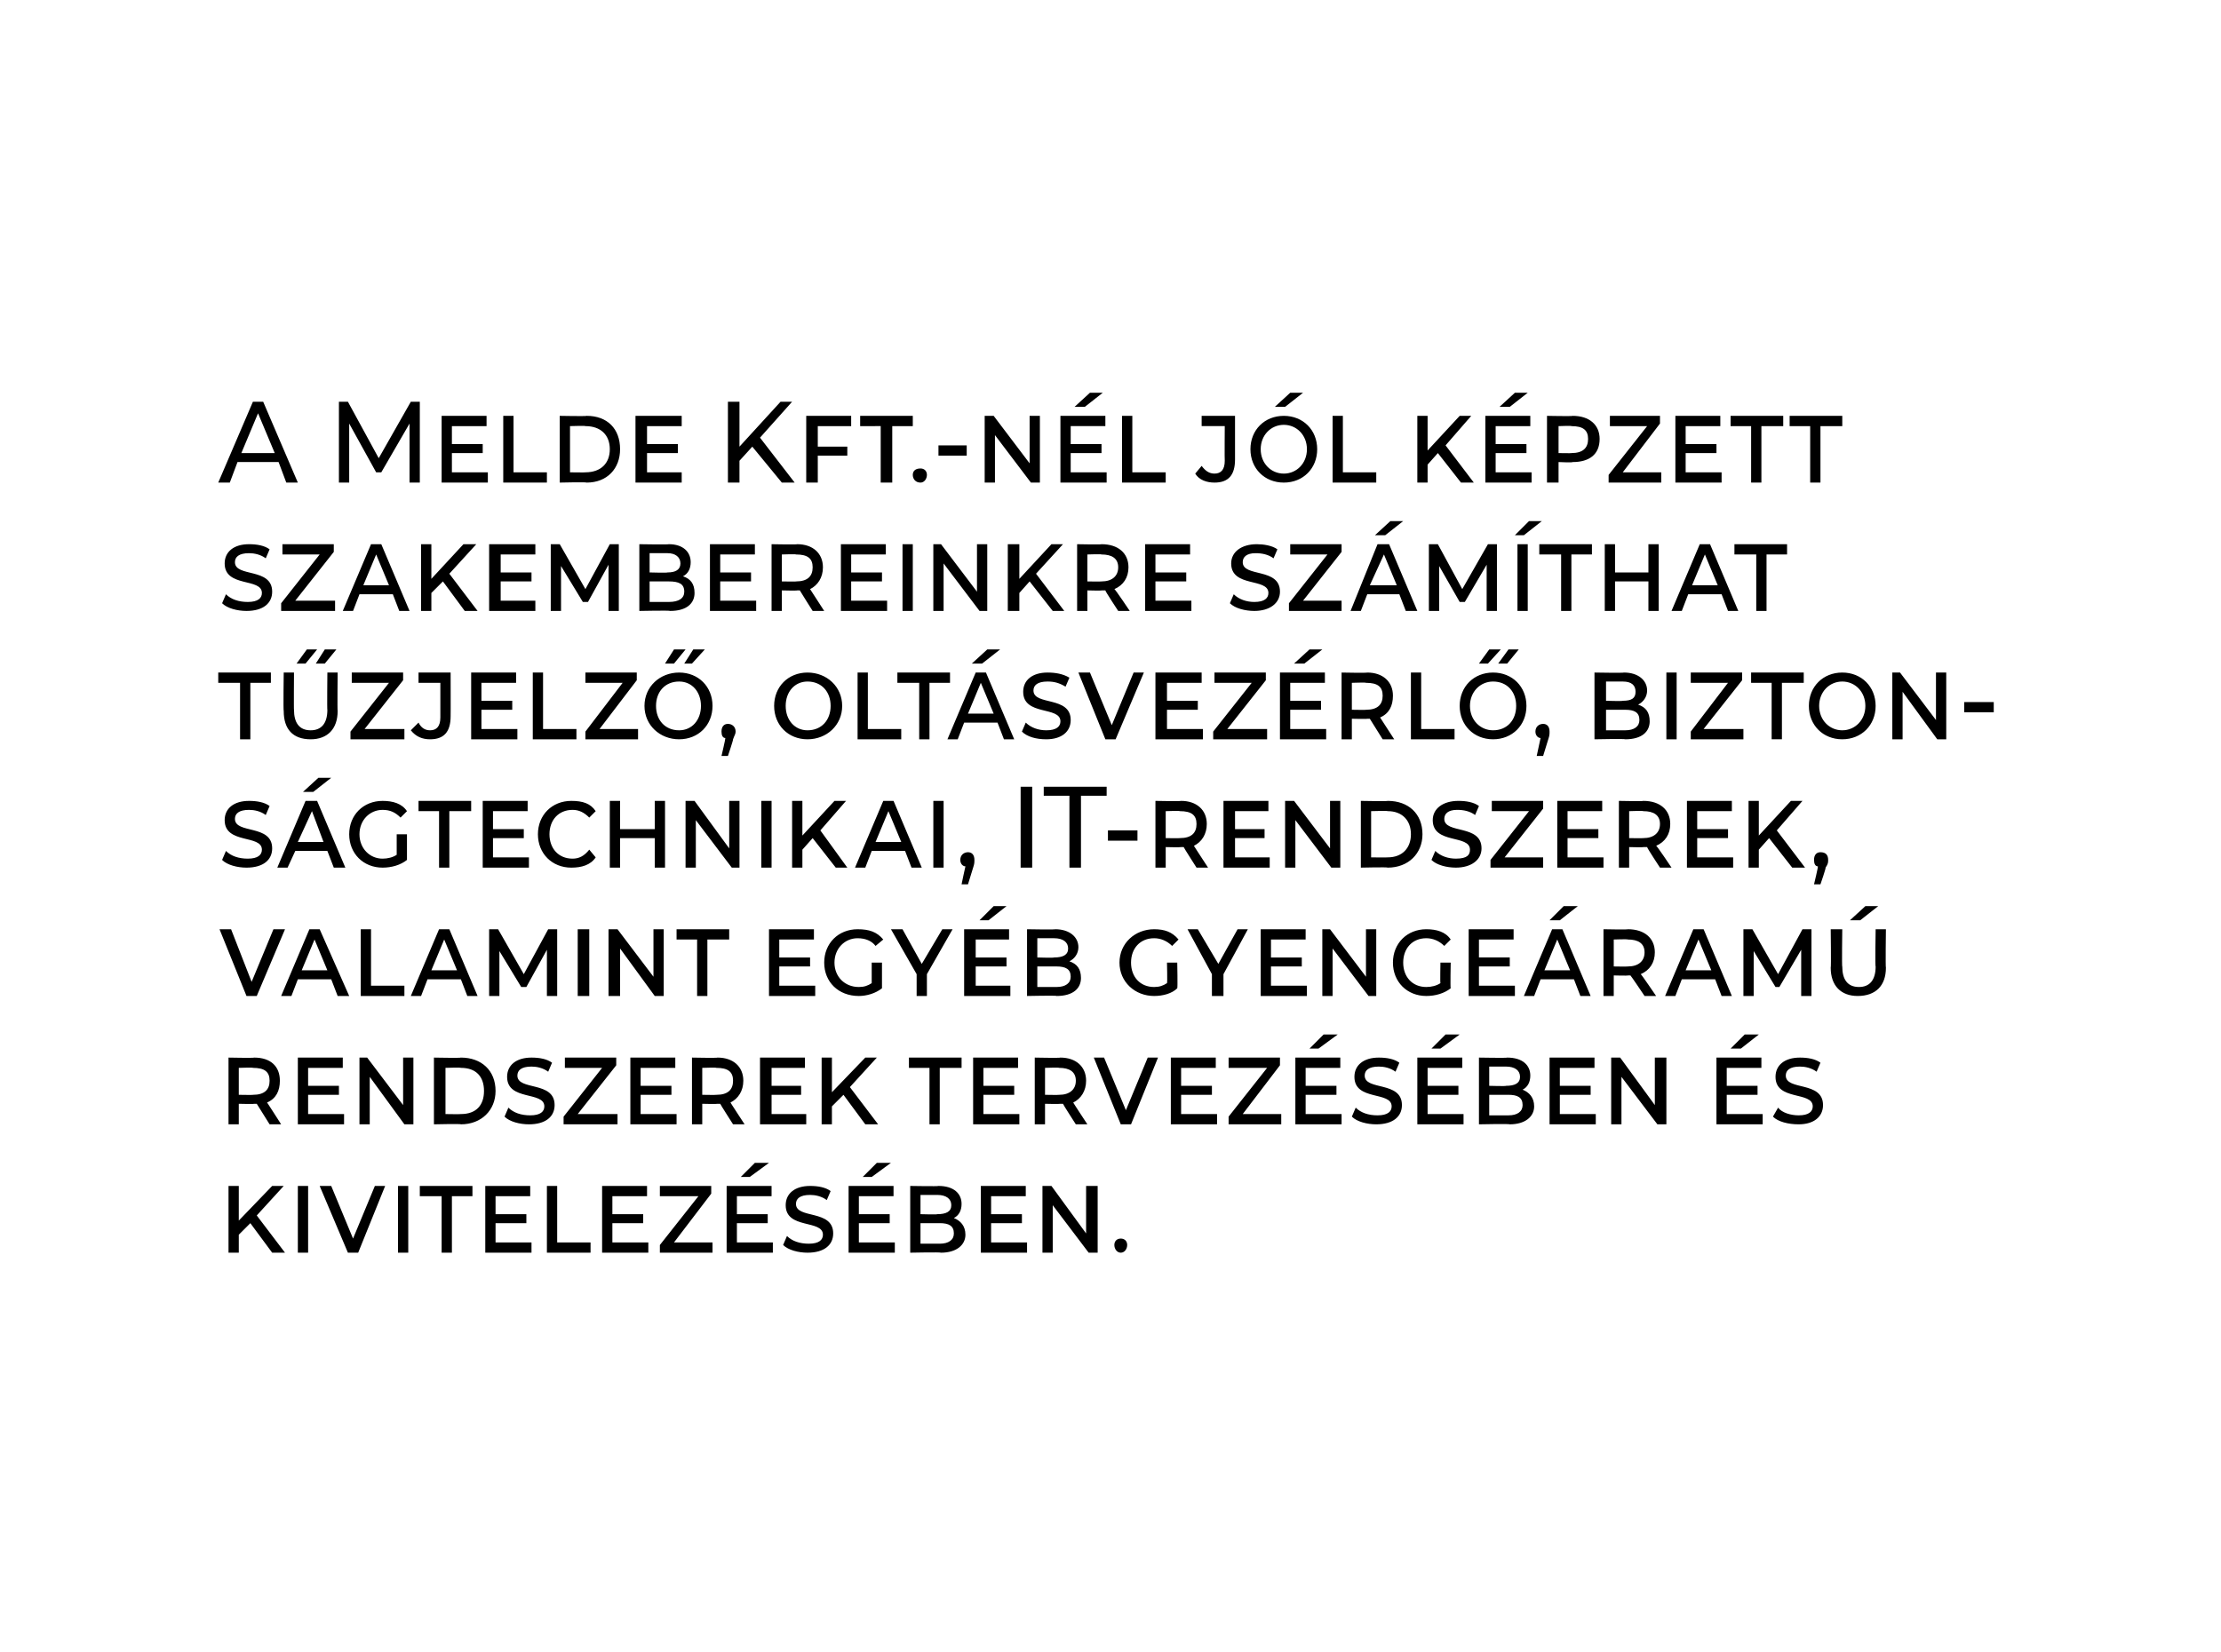 <?xml version="1.0" standalone="no"?><!DOCTYPE svg PUBLIC "-//W3C//DTD SVG 1.1//EN" "http://www.w3.org/Graphics/SVG/1.1/DTD/svg11.dtd"><svg xmlns="http://www.w3.org/2000/svg" version="1.1" width="173px" height="128.7px" viewBox="0 0 173 128.7"><desc>A Melde Kft. n l j l k pzett szakembereinkre sz m that t zjelz , olt svez rl , biztons gtechnikai, IT rendszerek, val...</desc><defs/><g id="Polygon10757"><path d="m19.5 95.3l-.9.9v1.4h-.8v-5.2h.8v2.7l2.6-2.7h.9L20 94.7l2.2 2.9h-1l-1.7-2.3zm3.7-2.9h.8v5.2h-.8v-5.2zm6.8 0l-2.1 5.2h-.8l-2.2-5.2h.9l1.7 4.1l1.7-4.1h.8zm1 0h.8v5.2h-.8v-5.2zm3.4.8h-1.7v-.8h4.1v.8h-1.6v4.4h-.8v-4.4zm7 3.6v.8h-3.6v-5.2h3.5v.8h-2.7v1.4h2.4v.7h-2.4v1.5h2.8zm1.2-4.4h.8v4.4h2.6v.8h-3.4v-5.2zm7.9 4.4v.8h-3.6v-5.2h3.5v.8h-2.7v1.4h2.4v.7h-2.4v1.5h2.8zm5 0v.8h-4.1v-.6l3-3.8h-3v-.8h4v.6l-2.9 3.8h3zm2.9-5.1h-.7l1.1-1.1h1.1l-1.5 1.1zm1.8 5.1v.8h-3.6v-5.2h3.5v.8h-2.7v1.4h2.4v.7h-2.4v1.5h2.8zm.8.2l.3-.7c.4.4 1 .6 1.7.6c.8 0 1.1-.3 1.1-.7c0-1.2-2.9-.4-2.9-2.3c0-.9.7-1.5 1.9-1.5c.6 0 1.2.1 1.6.4l-.3.7c-.4-.3-.9-.4-1.3-.4c-.8 0-1.1.3-1.1.7c0 1.2 2.9.4 2.9 2.3c0 .9-.7 1.5-2 1.5c-.7 0-1.5-.2-1.9-.6zm6.9-5.3h-.7l1.1-1.1h1.1l-1.5 1.1zm1.8 5.1v.8h-3.6v-5.2h3.5v.8h-2.7v1.4h2.4v.7h-2.4v1.5h2.8zm5.5-.6c0 .8-.7 1.4-1.9 1.4c-.04-.05-2.4 0-2.4 0v-5.2s2.23.04 2.2 0c1.2 0 1.8.6 1.8 1.4c0 .5-.2.9-.6 1.1c.5.2.9.6.9 1.3zm-3.5-3.1v1.5s1.34.04 1.3 0c.7 0 1.1-.2 1.1-.7c0-.5-.4-.8-1.1-.8h-1.3zm2.6 3c0-.6-.4-.8-1.1-.8h-1.5v1.6h1.5c.7 0 1.1-.3 1.1-.8zm5.7.7v.8h-3.6v-5.2h3.5v.8h-2.7v1.4h2.4v.7h-2.4v1.5h2.8zm5.5-4.4v5.2h-.7L82 93.9v3.7h-.8v-5.2h.7l2.7 3.7v-3.7h.9zm1.3 4.6c0-.3.2-.5.5-.5c.3 0 .5.2.5.5c0 .3-.2.6-.5.6c-.3 0-.5-.3-.5-.6z" stroke="none" fill="#000"/></g><g id="Polygon10756"><path d="m21 87.6L20 86h-.2c-.01.03-1.2 0-1.2 0v1.6h-.8v-5.2s1.99.04 2 0c1.3 0 2 .7 2 1.8c0 .8-.3 1.4-1 1.7c-.01-.04 1.1 1.7 1.1 1.7h-.9zm0-3.4c0-.7-.4-1-1.3-1c.04-.04-1.1 0-1.1 0v2.1s1.14.02 1.1 0c.9 0 1.3-.4 1.3-1.1zm5.8 2.6v.8h-3.6v-5.2h3.5v.8H24v1.4h2.4v.7H24v1.5h2.8zm5.4-4.4v5.2h-.7l-2.7-3.7v3.7h-.8v-5.2h.6l2.8 3.7v-3.7h.8zm1.6 0s2.12.04 2.1 0c1.6 0 2.7 1 2.7 2.6c0 1.5-1.1 2.6-2.7 2.6c.02-.05-2.1 0-2.1 0v-5.2zm2.1 4.4c1.2 0 1.8-.7 1.8-1.8c0-1.1-.6-1.8-1.8-1.8c-.01-.04-1.2 0-1.2 0v3.6s1.19.02 1.2 0zm3.4.2l.3-.7c.4.4 1 .6 1.7.6c.8 0 1.1-.3 1.1-.7c0-1.2-2.9-.4-2.9-2.3c0-.9.7-1.5 1.9-1.5c.6 0 1.2.1 1.6.4l-.3.7c-.4-.3-.9-.4-1.3-.4c-.8 0-1.1.3-1.1.7c0 1.2 2.9.4 2.9 2.3c0 .9-.7 1.5-2 1.5c-.7 0-1.5-.2-1.9-.6zm8.8-.2v.8h-4.2v-.6l3-3.8H44v-.8h4v.6l-3 3.8h3.1zm4.6 0v.8h-3.6v-5.2h3.5v.8h-2.7v1.4h2.4v.7h-2.4v1.5h2.8zm4.4.8s-1.01-1.58-1-1.6h-.2c-.03.03-1.2 0-1.2 0v1.6h-.8v-5.2s1.97.04 2 0c1.2 0 2 .7 2 1.8c0 .8-.4 1.4-1 1.7c-.04-.04 1.1 1.7 1.1 1.7h-.9zm0-3.4c0-.7-.4-1-1.3-1c.02-.04-1.1 0-1.1 0v2.1s1.12.02 1.1 0c.9 0 1.3-.4 1.3-1.1zm5.7 2.6v.8h-3.6v-5.2h3.5v.8h-2.6v1.4h2.3v.7h-2.3v1.5h2.7zm2.9-1.5l-.9.9v1.4h-.8v-5.2h.8v2.7l2.6-2.7h.9l-2.1 2.3l2.2 2.9h-1l-1.7-2.3zm6.7-2.1h-1.6v-.8h4.1v.8h-1.7v4.4h-.8v-4.4zm7 3.6v.8h-3.6v-5.2h3.5v.8h-2.7v1.4h2.4v.7h-2.4v1.5h2.8zm4.4.8s-1.02-1.58-1-1.6h-.2c-.04.03-1.2 0-1.2 0v1.6h-.8v-5.2s1.96.04 2 0c1.2 0 2 .7 2 1.8c0 .8-.4 1.4-1 1.7c-.05-.04 1.1 1.7 1.1 1.7h-.9zm0-3.4c0-.7-.5-1-1.3-1c.01-.04-1.1 0-1.1 0v2.1s1.11.02 1.1 0c.8 0 1.3-.4 1.3-1.1zm6.4-1.8l-2.1 5.2h-.8l-2.1-5.2h.8l1.7 4.1l1.7-4.1h.8zm4.6 4.4v.8h-3.6v-5.2h3.5v.8H92v1.4h2.4v.7H92v1.5h2.8zm5 0v.8h-4.1v-.6l3-3.8h-3v-.8h4v.6l-2.9 3.8h3zm2.9-5.1h-.7l1.1-1.1h1.1l-1.5 1.1zm1.8 5.1v.8h-3.6v-5.2h3.5v.8h-2.7v1.4h2.4v.7h-2.4v1.5h2.8zm.8.2l.3-.7c.4.4 1 .6 1.7.6c.8 0 1.1-.3 1.1-.7c0-1.2-2.9-.4-2.9-2.3c0-.9.7-1.5 1.9-1.5c.6 0 1.2.1 1.6.4l-.3.7c-.4-.3-.9-.4-1.3-.4c-.8 0-1.1.3-1.1.7c0 1.2 2.9.4 2.9 2.3c0 .9-.7 1.5-2 1.5c-.7 0-1.5-.2-1.9-.6zm6.9-5.3h-.7l1.1-1.1h1.1l-1.5 1.1zm1.8 5.1v.8h-3.6v-5.2h3.5v.8h-2.7v1.4h2.4v.7h-2.4v1.5h2.8zm5.5-.6c0 .8-.7 1.4-1.9 1.4c-.04-.05-2.4 0-2.4 0v-5.2s2.23.04 2.2 0c1.2 0 1.8.6 1.8 1.4c0 .5-.2.9-.6 1.1c.5.2.9.6.9 1.3zm-3.5-3.1v1.5s1.34.04 1.3 0c.7 0 1.1-.2 1.1-.7c0-.5-.4-.8-1.1-.8H116zm2.6 3c0-.6-.4-.8-1.1-.8H116v1.6h1.5c.7 0 1.1-.3 1.1-.8zm5.7.7v.8h-3.6v-5.2h3.5v.8h-2.7v1.4h2.4v.7h-2.4v1.5h2.8zm5.5-4.4v5.2h-.7l-2.8-3.7v3.7h-.8v-5.2h.7l2.7 3.7v-3.7h.9zm5.8-.7h-.8l1.1-1.1h1.1l-1.4 1.1zm1.7 5.1v.8h-3.6v-5.2h3.5v.8h-2.7v1.4h2.4v.7h-2.4v1.5h2.8zm.8.2l.4-.7c.3.4 1 .6 1.6.6c.8 0 1.1-.3 1.1-.7c0-1.2-2.9-.4-2.9-2.3c0-.9.7-1.5 1.9-1.5c.6 0 1.2.1 1.6.4l-.3.7c-.4-.3-.9-.4-1.3-.4c-.8 0-1.1.3-1.1.7c0 1.2 2.9.4 2.9 2.3c0 .9-.7 1.5-1.9 1.5c-.8 0-1.6-.2-2-.6z" stroke="none" fill="#000"/></g><g id="Polygon10755"><path d="m22.2 72.4L20 77.6h-.8l-2.1-5.2h.9l1.6 4.1l1.7-4.1h.9zm3.6 3.9h-2.6l-.5 1.3h-.8l2.2-5.2h.8l2.3 5.2h-.9l-.5-1.3zm-.3-.7l-1-2.4l-1 2.4h2zm2.6-3.2h.8v4.4h2.6v.8h-3.4v-5.2zm7.8 3.9h-2.6l-.5 1.3h-.8l2.2-5.2h.8l2.2 5.2h-.8l-.5-1.3zm-.3-.7l-1-2.4l-1 2.4h2zm7 2V74L41 76.9h-.4l-1.7-2.8v3.5h-.8v-5.2h.7l2 3.5l1.9-3.5h.7v5.2h-.8zm2.4-5.2h.9v5.2h-.9v-5.2zm6.7 0v5.2h-.7l-2.7-3.7v3.7h-.9v-5.2h.7l2.8 3.7v-3.7h.8zm2.6.8h-1.6v-.8h4.1v.8h-1.7v4.4h-.8v-4.4zm9.2 3.6v.8h-3.6v-5.2h3.5v.8h-2.7v1.4h2.4v.7h-2.4v1.5h2.8zm4.4-1.8h.8v2c-.5.4-1.2.6-1.8.6c-1.6 0-2.7-1.1-2.7-2.6c0-1.5 1.1-2.6 2.6-2.6c.9 0 1.5.2 2 .8l-.6.5c-.3-.4-.8-.6-1.4-.6c-1 0-1.8.8-1.8 1.9c0 1.1.8 1.9 1.9 1.9c.4 0 .7-.1 1-.3V75zm4.3.9v1.7h-.8v-1.7l-2-3.5h.9l1.5 2.7l1.6-2.7h.8l-2 3.5zm4.8-4.2h-.7l1.1-1.1h1L77 71.7zm1.7 5.1v.8h-3.6v-5.2h3.5v.8H76v1.4h2.4v.7H76v1.5h2.7zm5.5-.6c0 .8-.6 1.4-1.9 1.4c.03-.05-2.3 0-2.3 0v-5.2s2.19.04 2.2 0c1.1 0 1.8.6 1.8 1.4c0 .5-.3.9-.7 1.1c.6.2.9.6.9 1.3zm-3.4-3.1v1.5s1.31.04 1.3 0c.7 0 1.1-.2 1.1-.7c0-.5-.4-.8-1.1-.8h-1.3zm2.6 3c0-.6-.4-.8-1.1-.8h-1.5v1.6h1.5c.7 0 1.1-.3 1.1-.8zm7.5-1.1h.8s.04 1.97 0 2c-.4.4-1.1.6-1.8.6c-1.5 0-2.7-1.1-2.7-2.6c0-1.5 1.2-2.6 2.7-2.6c.8 0 1.4.2 1.9.8l-.5.5c-.4-.4-.9-.6-1.4-.6c-1.1 0-1.8.8-1.8 1.9c0 1.1.7 1.9 1.8 1.9c.4 0 .7-.1 1-.3c.04-.02 0-1.6 0-1.6zm4.4.9v1.7h-.9v-1.7l-1.9-3.5h.8l1.6 2.7l1.5-2.7h.8l-1.9 3.5zm6.5.9v.8h-3.6v-5.2h3.5v.8H99v1.4h2.4v.7H99v1.5h2.8zm5.4-4.4v5.2h-.6l-2.8-3.7v3.7h-.8v-5.2h.6l2.8 3.7v-3.7h.8zm5 2.6h.8s-.04 1.97 0 2c-.5.4-1.2.6-1.9.6c-1.5 0-2.6-1.1-2.6-2.6c0-1.5 1.1-2.6 2.6-2.6c.8 0 1.5.2 1.9.8l-.5.5c-.4-.4-.9-.6-1.4-.6c-1.1 0-1.8.8-1.8 1.9c0 1.1.7 1.9 1.8 1.9c.4 0 .8-.1 1.1-.3c-.03-.02 0-1.6 0-1.6zm5.8 1.8v.8h-3.6v-5.2h3.5v.8h-2.7v1.4h2.4v.7h-2.4v1.5h2.8zm3.5-5.1h-.8l1.1-1.1h1.1l-1.4 1.1zm1.1 4.6H120l-.5 1.3h-.8l2.2-5.2h.8l2.2 5.2h-.8l-.5-1.3zm-.3-.7l-1-2.4l-1 2.4h2zm5.8 2s-1.06-1.58-1.1-1.6h-.2c.02.03-1.1 0-1.1 0v1.6h-.8v-5.2s1.92.04 1.9 0c1.3 0 2.1.7 2.1 1.8c0 .8-.4 1.4-1.1 1.7c.02-.04 1.2 1.7 1.2 1.7h-.9zm0-3.4c0-.7-.5-1-1.3-1c-.03-.04-1.1 0-1.1 0v2.1s1.07.02 1.1 0c.8 0 1.3-.4 1.3-1.1zm5.5 2.1H131l-.5 1.3h-.8l2.2-5.2h.8l2.2 5.2h-.8l-.5-1.3zm-.3-.7l-1-2.4l-1 2.4h2zm7 2V74l-1.7 2.9h-.3l-1.7-2.8v3.5h-.8v-5.2h.7l2 3.5l1.9-3.5h.7v5.2h-.8zm5-7h1l-1.4 1.1h-.8l1.2-1.1zm-2.7 4.8c.04-.03 0-3 0-3h.9s-.04 2.95 0 2.9c0 1 .4 1.6 1.3 1.6c.8 0 1.3-.5 1.3-1.6c-.05.05 0-2.9 0-2.9h.8s-.04 2.97 0 3c0 1.4-.8 2.2-2.2 2.2c-1.3 0-2.1-.8-2.1-2.2z" stroke="none" fill="#000"/></g><g id="Polygon10754"><path d="m17.3 67l.3-.7c.4.4 1 .6 1.7.6c.8 0 1.1-.3 1.1-.7c0-1.2-2.9-.4-2.9-2.3c0-.9.7-1.5 1.9-1.5c.6 0 1.2.1 1.6.4l-.3.7c-.4-.3-.9-.4-1.3-.4c-.8 0-1.1.3-1.1.7c0 1.2 2.9.4 2.9 2.3c0 .9-.7 1.5-2 1.5c-.7 0-1.5-.2-1.9-.6zm7.1-5.3h-.8l1.2-1.1h1l-1.4 1.1zm1.1 4.6H23l-.6 1.3h-.8l2.2-5.2h.9l2.2 5.2h-.9l-.5-1.3zm-.3-.7l-.9-2.4l-1.1 2.4h2zm5.7-.6h.8v2c-.5.4-1.2.6-1.9.6c-1.5 0-2.6-1.1-2.6-2.6c0-1.5 1.1-2.6 2.6-2.6c.8 0 1.5.2 1.9.8l-.5.5c-.4-.4-.8-.6-1.4-.6c-1 0-1.8.8-1.8 1.9c0 1.1.8 1.9 1.8 1.9c.4 0 .8-.1 1.1-.3V65zm3.3-1.8h-1.6v-.8h4.1v.8H35v4.4h-.8v-4.4zm7 3.6v.8h-3.6v-5.2h3.5v.8h-2.7v1.4h2.4v.7h-2.4v1.5h2.8zm.7-1.8c0-1.5 1.1-2.6 2.6-2.6c.9 0 1.5.2 1.9.8l-.5.5c-.4-.4-.8-.6-1.3-.6c-1.1 0-1.8.8-1.8 1.9c0 1.1.7 1.9 1.8 1.9c.5 0 .9-.2 1.3-.7l.5.6c-.4.6-1.1.8-1.9.8c-1.5 0-2.6-1.1-2.6-2.6zm5.6-2.6h.8v2.2h2.7v-2.2h.8v5.2h-.8v-2.3h-2.7v2.3h-.8v-5.2zm10.1 0v5.2h-.6l-2.8-3.7v3.7h-.8v-5.2h.7l2.7 3.7v-3.7h.8zm1.7 0h.8v5.2h-.8v-5.2zm4 2.9l-.8.9v1.4h-.8v-5.2h.8v2.7l2.5-2.7h.9l-2 2.3l2.1 2.9h-.9l-1.8-2.3zm7.2 1h-2.6l-.5 1.3h-.8l2.2-5.2h.8l2.2 5.2h-.8l-.5-1.3zm-.3-.7l-1-2.4l-1 2.4h2zm2.5-3.2h.8v5.2h-.8v-5.2zm3.2 4.6c0 .2 0 .3-.1.6l-.4 1.3h-.5s.28-1.36.3-1.4c-.2 0-.4-.2-.4-.5c0-.4.3-.6.6-.6c.3 0 .5.2.5.6zm3.6-5.7h.9v6.3h-.9v-6.3zm3.8.7h-2v-.7h4.9v.7h-2v5.6h-.9V62zm3 2.7h2.3v.8h-2.3v-.8zm6.9 2.9s-1.01-1.58-1-1.6h-.2c-.03.03-1.2 0-1.2 0v1.6h-.8v-5.2s1.97.04 2 0c1.2 0 2 .7 2 1.8c0 .8-.4 1.4-1 1.7c-.04-.04 1.1 1.7 1.1 1.7h-.9zm0-3.4c0-.7-.4-1-1.3-1c.01-.04-1.1 0-1.1 0v2.1s1.11.02 1.1 0c.9 0 1.3-.4 1.3-1.1zm5.7 2.6v.8h-3.6v-5.2h3.5v.8h-2.6v1.4h2.3v.7h-2.3v1.5h2.7zm5.5-4.4v5.2h-.7l-2.8-3.7v3.7h-.8v-5.2h.7l2.8 3.7v-3.7h.8zm1.6 0s2.1.04 2.1 0c1.6 0 2.7 1 2.7 2.6c0 1.5-1.1 2.6-2.7 2.6c0-.05-2.1 0-2.1 0v-5.2zm2.1 4.4c1.1 0 1.8-.7 1.8-1.8c0-1.1-.7-1.8-1.8-1.8c-.04-.04-1.3 0-1.3 0v3.6s1.26.02 1.3 0zm3.4.2l.3-.7c.4.4 1 .6 1.6.6c.9 0 1.1-.3 1.1-.7c0-1.2-2.9-.4-2.9-2.3c0-.9.8-1.5 2-1.5c.6 0 1.2.1 1.6.4l-.3.7c-.4-.3-.9-.4-1.4-.4c-.7 0-1 .3-1 .7c0 1.2 2.9.4 2.9 2.3c0 .9-.8 1.5-2 1.5c-.7 0-1.5-.2-1.9-.6zm8.7-.2v.8h-4.1v-.6l3-3.8h-2.9v-.8h4v.6l-3 3.8h3zm4.7 0v.8h-3.6v-5.2h3.5v.8h-2.7v1.4h2.4v.7h-2.4v1.5h2.8zm4.4.8s-1.04-1.58-1-1.6h-.3c.04.03-1.1 0-1.1 0v1.6h-.8v-5.2s1.94.04 1.9 0c1.3 0 2.1.7 2.1 1.8c0 .8-.4 1.4-1.1 1.7c.04-.04 1.2 1.7 1.2 1.7h-.9zm0-3.4c0-.7-.5-1-1.3-1c-.01-.04-1.1 0-1.1 0v2.1s1.09.02 1.1 0c.8 0 1.3-.4 1.3-1.1zm5.7 2.6v.8h-3.6v-5.2h3.5v.8h-2.7v1.4h2.4v.7h-2.4v1.5h2.8zm2.8-1.5l-.8.9v1.4h-.8v-5.2h.8v2.7l2.5-2.7h.9l-2 2.3l2.2 2.9h-1l-1.8-2.3zm4.6 1.7c0 .2 0 .3-.2.6c.04.03-.4 1.3-.4 1.3h-.5s.33-1.36.3-1.4c-.2 0-.3-.2-.3-.5c0-.4.2-.6.5-.6c.4 0 .6.2.6.6z" stroke="none" fill="#000"/></g><g id="Polygon10753"><path d="m18.7 53.2H17v-.8h4.1v.8h-1.6v4.4h-.8v-4.4zm5.2-2.6h.8l-.9 1.1h-.7l.8-1.1zm1.4 0h.9l-.9 1.1h-.7l.7-1.1zm-3.2 4.8c-.04-.03 0-3 0-3h.8s-.02 2.95 0 2.9c0 1 .4 1.6 1.3 1.6c.8 0 1.3-.5 1.3-1.6c-.03.05 0-2.9 0-2.9h.8s-.03 2.97 0 3c0 1.4-.8 2.2-2.1 2.2c-1.4 0-2.1-.8-2.1-2.2zm9.4 1.4v.8h-4.2v-.6l3-3.8h-2.9v-.8h4v.6l-3 3.8h3.1zm.5.1l.6-.6c.2.4.5.6.9.6c.5 0 .8-.3.8-1v-2.7h-1.7v-.8h2.5s.01 3.42 0 3.4c0 1.2-.5 1.8-1.6 1.8c-.6 0-1.1-.2-1.5-.7zm8.3-.1v.8h-3.6v-5.2h3.5v.8h-2.7v1.4h2.4v.7h-2.4v1.5h2.8zm1.2-4.4h.8v4.4h2.6v.8h-3.4v-5.2zm8.2 4.4v.8h-4.1v-.6l2.9-3.8h-2.9v-.8h4v.6l-2.9 3.8h3zm2.8-6.2h.9l-.9 1.1h-.7l.7-1.1zm1.5 0h.9l-1 1.1h-.6l.7-1.1zM50.2 55c0-1.5 1.2-2.6 2.7-2.6c1.5 0 2.6 1.1 2.6 2.6c0 1.5-1.1 2.6-2.6 2.6c-1.5 0-2.7-1.1-2.7-2.6zm4.4 0c0-1.1-.7-1.9-1.7-1.9c-1.1 0-1.8.8-1.8 1.9c0 1.1.7 1.9 1.8 1.9c1 0 1.7-.8 1.7-1.9zm2.7 2c0 .2-.1.3-.2.6c.03.03-.4 1.3-.4 1.3h-.5s.32-1.36.3-1.4c-.2 0-.3-.2-.3-.5c0-.4.2-.6.5-.6c.3 0 .6.2.6.6zm3-2c0-1.5 1.1-2.6 2.6-2.6c1.5 0 2.7 1.1 2.7 2.6c0 1.5-1.2 2.6-2.7 2.6c-1.5 0-2.6-1.1-2.6-2.6zm4.4 0c0-1.1-.7-1.9-1.8-1.9c-1 0-1.7.8-1.7 1.9c0 1.1.7 1.9 1.7 1.9c1.1 0 1.8-.8 1.8-1.9zm2.1-2.6h.8v4.4h2.6v.8h-3.4v-5.2zm4.8.8h-1.7v-.8h4.1v.8h-1.6v4.4h-.8v-4.4zm4.9-1.5h-.8l1.2-1.1h1l-1.4 1.1zm1.2 4.6h-2.6l-.5 1.3h-.8l2.2-5.2h.8l2.2 5.2h-.8l-.5-1.3zm-.3-.7l-1-2.4l-1 2.4h2zm2.2 1.4l.3-.7c.4.4 1 .6 1.6.6c.8 0 1.1-.3 1.1-.7c0-1.2-2.9-.4-2.9-2.3c0-.9.7-1.5 1.9-1.5c.6 0 1.2.1 1.7.4l-.3.7c-.5-.3-.9-.4-1.4-.4c-.8 0-1.1.3-1.1.7c0 1.2 2.9.4 2.9 2.3c0 .9-.7 1.5-1.9 1.5c-.8 0-1.5-.2-1.9-.6zm9.5-4.6l-2.2 5.2h-.8L84 52.4h.9l1.7 4.1l1.7-4.1h.8zm4.6 4.4v.8H90v-5.2h3.6v.8h-2.7v1.4h2.4v.7h-2.4v1.5h2.8zm5 0v.8h-4.2v-.6l3-3.8h-2.9v-.8h4v.6l-3 3.8h3.1zm2.9-5.1h-.8l1.2-1.1h1l-1.4 1.1zm1.7 5.1v.8h-3.6v-5.2h3.5v.8h-2.7v1.4h2.4v.7h-2.4v1.5h2.8zm4.4.8l-1-1.6h-.2c-.01.03-1.2 0-1.2 0v1.6h-.8v-5.2s1.99.04 2 0c1.2 0 2 .7 2 1.8c0 .8-.3 1.4-1 1.7l1.1 1.7h-.9zm0-3.4c0-.7-.4-1-1.3-1c.03-.04-1.1 0-1.1 0v2.1s1.13.02 1.1 0c.9 0 1.3-.4 1.3-1.1zm2.2-1.8h.8v4.4h2.6v.8h-3.4v-5.2zm6.1-1.8h.9l-1 1.1h-.7l.8-1.1zm1.5 0h.8l-.9 1.1h-.7l.8-1.1zm-3.8 4.4c0-1.5 1.1-2.6 2.6-2.6c1.5 0 2.6 1.1 2.6 2.6c0 1.5-1.1 2.6-2.6 2.6c-1.5 0-2.6-1.1-2.6-2.6zm4.4 0c0-1.1-.7-1.9-1.8-1.9c-1 0-1.8.8-1.8 1.9c0 1.1.8 1.9 1.8 1.9c1.1 0 1.8-.8 1.8-1.9zm2.6 2c0 .2 0 .3-.1.6l-.4 1.3h-.5l.3-1.4c-.2 0-.4-.2-.4-.5c0-.4.3-.6.6-.6c.3 0 .5.2.5.6zm7.8-.8c0 .8-.6 1.4-1.9 1.4c.01-.05-2.4 0-2.4 0v-5.2s2.27.04 2.3 0c1.1 0 1.8.6 1.8 1.4c0 .5-.3.9-.7 1.1c.6.2.9.6.9 1.3zm-3.4-3.1v1.5s1.29.04 1.3 0c.7 0 1-.2 1-.7c0-.5-.3-.8-1-.8h-1.3zm2.6 3c0-.6-.4-.8-1.1-.8h-1.5v1.6h1.5c.7 0 1.1-.3 1.1-.8zm2.1-3.7h.8v5.2h-.8v-5.2zm6 4.4v.8h-4.1v-.6l2.9-3.8h-2.9v-.8h4v.6l-3 3.8h3.1zm2.2-3.6h-1.6v-.8h4.1v.8h-1.7v4.4h-.8v-4.4zm2.9 1.8c0-1.5 1.1-2.6 2.6-2.6c1.5 0 2.6 1.1 2.6 2.6c0 1.5-1.1 2.6-2.6 2.6c-1.5 0-2.6-1.1-2.6-2.6zm4.4 0c0-1.1-.8-1.9-1.8-1.9c-1 0-1.8.8-1.8 1.9c0 1.1.8 1.9 1.8 1.9c1 0 1.8-.8 1.8-1.9zm6.3-2.6v5.2h-.7l-2.7-3.7v3.7h-.8v-5.2h.6l2.8 3.7v-3.7h.8zm1.4 2.3h2.3v.8H153v-.8z" stroke="none" fill="#000"/></g><g id="Polygon10752"><path d="m17.3 47l.3-.7c.4.4 1 .6 1.7.6c.8 0 1.1-.3 1.1-.7c0-1.2-2.9-.4-2.9-2.3c0-.9.7-1.5 1.9-1.5c.6 0 1.2.1 1.6.4l-.3.7c-.4-.3-.9-.4-1.3-.4c-.8 0-1.1.3-1.1.7c0 1.2 2.9.4 2.9 2.3c0 .9-.7 1.5-2 1.5c-.7 0-1.5-.2-1.9-.6zm8.8-.2v.8h-4.2v-.6l3-3.8H22v-.8h4v.6l-3 3.8h3.1zm4.5-.5H28l-.5 1.3h-.8l2.2-5.2h.8l2.2 5.2h-.8l-.5-1.3zm-.3-.7l-1-2.4l-1 2.4h2zm4.2-.3l-.9.9v1.4h-.8v-5.2h.8v2.7l2.5-2.7h1L35 44.7l2.2 2.9h-1l-1.7-2.3zm7.2 1.5v.8h-3.6v-5.2h3.6v.8H39v1.4h2.4v.7H39v1.5h2.7zm5.7.8V44l-1.6 2.9h-.4l-1.7-2.8v3.5h-.8v-5.2h.7l2 3.5l1.9-3.5h.7v5.2h-.8zm6.7-1.4c0 .8-.6 1.4-1.9 1.4c-.01-.05-2.4 0-2.4 0v-5.2s2.26.04 2.3 0c1.1 0 1.7.6 1.7 1.4c0 .5-.2.9-.6 1.1c.6.2.9.6.9 1.3zm-3.5-3.1v1.5s1.37.04 1.4 0c.6 0 1-.2 1-.7c0-.5-.4-.8-1-.8h-1.4zm2.7 3c0-.6-.4-.8-1.2-.8h-1.5v1.6h1.5c.8 0 1.2-.3 1.2-.8zm5.6.7v.8h-3.6v-5.2h3.5v.8h-2.7v1.4h2.4v.7h-2.4v1.5h2.8zm4.4.8s-1-1.58-1-1.6h-.2c-.02.03-1.2 0-1.2 0v1.6h-.8v-5.2s1.98.04 2 0c1.2 0 2 .7 2 1.8c0 .8-.4 1.4-1 1.7l1.1 1.7h-.9zm0-3.4c0-.7-.4-1-1.3-1c.03-.04-1.1 0-1.1 0v2.1s1.13.02 1.1 0c.9 0 1.3-.4 1.3-1.1zm5.8 2.6v.8h-3.6v-5.2h3.5v.8h-2.7v1.4h2.4v.7h-2.4v1.5h2.8zm1.2-4.4h.8v5.2h-.8v-5.2zm6.6 0v5.2h-.6l-2.8-3.7v3.7h-.8v-5.2h.6l2.8 3.7v-3.7h.8zm3.3 2.9l-.8.9v1.4h-.9v-5.2h.9v2.7l2.5-2.7h.9l-2.1 2.3l2.2 2.9h-.9l-1.8-2.3zm6.9 2.3s-1.04-1.58-1-1.6h-.3c.04.03-1.1 0-1.1 0v1.6h-.8v-5.2s1.94.04 1.9 0c1.3 0 2.1.7 2.1 1.8c0 .8-.4 1.4-1.1 1.7c.04-.04 1.2 1.7 1.2 1.7h-.9zm0-3.4c0-.7-.5-1-1.3-1c-.01-.04-1.1 0-1.1 0v2.1s1.09.02 1.1 0c.8 0 1.3-.4 1.3-1.1zm5.7 2.6v.8h-3.6v-5.2h3.5v.8H90v1.4h2.4v.7H90v1.5h2.8zm3 .2l.3-.7c.4.4 1 .6 1.6.6c.8 0 1.1-.3 1.1-.7c0-1.2-2.9-.4-2.9-2.3c0-.9.8-1.5 2-1.5c.5 0 1.2.1 1.6.4l-.3.7c-.4-.3-.9-.4-1.4-.4c-.7 0-1 .3-1 .7c0 1.2 2.9.4 2.9 2.3c0 .9-.8 1.5-2 1.5c-.7 0-1.5-.2-1.9-.6zm8.7-.2v.8h-4.1v-.6l3-3.8h-2.9v-.8h4v.6l-3 3.8h3zm3.4-5.1h-.8l1.2-1.1h1l-1.4 1.1zm1.1 4.6h-2.5l-.5 1.3h-.8l2.1-5.2h.9l2.2 5.2h-.9l-.5-1.3zm-.2-.7l-1-2.4l-1.1 2.4h2.1zm7 2V44l-1.7 2.9h-.4l-1.6-2.8v3.5h-.8v-5.2h.7l1.9 3.5l2-3.5h.7v5.2h-.8zm3.3-7h1l-1.4 1.1h-.7l1.1-1.1zm-.9 1.8h.8v5.2h-.8v-5.2zm3.4.8h-1.7v-.8h4.1v.8h-1.6v4.4h-.8v-4.4zm3.4-.8h.8v2.2h2.6v-2.2h.8v5.2h-.8v-2.3h-2.6v2.3h-.8v-5.2zm9.1 3.9h-2.6l-.5 1.3h-.8l2.2-5.2h.8l2.2 5.2h-.8l-.5-1.3zm-.3-.7l-1-2.4l-1 2.4h2zm3-2.4h-1.7v-.8h4.1v.8h-1.6v4.4h-.8v-4.4z" stroke="none" fill="#000"/></g><g id="Polygon10751"><path d="m21.7 36h-3.2l-.6 1.6h-.9l2.7-6.3h.8l2.7 6.3h-.9l-.6-1.6zm-.3-.7l-1.3-3.1l-1.3 3.1h2.6zm10.5 2.3V33l-2.2 3.8h-.4L27.2 33v4.6h-.8v-6.3h.7l2.4 4.4l2.5-4.4h.7v6.3h-.8zm6.1-.8v.8h-3.6v-5.2h3.5v.8h-2.7v1.4h2.4v.7h-2.4v1.5h2.8zm1.2-4.4h.8v4.4h2.6v.8h-3.4v-5.2zm4.4 0s2.06.04 2.1 0c1.6 0 2.6 1 2.6 2.6c0 1.5-1 2.6-2.6 2.6c-.04-.05-2.1 0-2.1 0v-5.2zm2 4.4c1.2 0 1.9-.7 1.9-1.8c0-1.1-.7-1.8-1.9-1.8c.03-.04-1.2 0-1.2 0v3.6s1.23.02 1.2 0zm7.5 0v.8h-3.6v-5.2h3.6v.8h-2.7v1.4h2.4v.7h-2.4v1.5h2.7zm5.5-2l-1 1.1v1.7h-.9v-6.3h.9v3.5l3.2-3.5h.9l-2.5 2.8l2.7 3.5h-1l-2.3-2.8zm5.1-1.6v1.6h2.3v.7h-2.3v2.1h-.9v-5.2h3.5v.8h-2.6zm4.9 0H67v-.8h4.1v.8h-1.6v4.4h-.9v-4.4zm2.5 3.8c0-.3.2-.5.6-.5c.3 0 .5.2.5.5c0 .3-.2.6-.5.6c-.4 0-.6-.3-.6-.6zm2-2.3h2.2v.8h-2.2v-.8zm7.9-2.3v5.2h-.7l-2.8-3.7v3.7h-.8v-5.2h.7l2.8 3.7v-3.7h.8zm3.5-.7h-.8l1.2-1.1h1l-1.4 1.1zm1.7 5.1v.8h-3.6v-5.2h3.5v.8h-2.7v1.4h2.4v.7h-2.4v1.5h2.8zm1.2-4.4h.8v4.4h2.6v.8h-3.4v-5.2zm5.7 4.5l.5-.6c.3.4.6.6 1 .6c.5 0 .8-.3.8-1c-.02-.01 0-2.7 0-2.7h-1.8v-.8h2.6v3.4c0 1.2-.5 1.8-1.6 1.8c-.6 0-1.2-.2-1.5-.7zm7.4-6.3h1l-1.4 1.1h-.8l1.2-1.1zM97.4 35c0-1.5 1.1-2.6 2.6-2.6c1.5 0 2.6 1.1 2.6 2.6c0 1.5-1.1 2.6-2.6 2.6c-1.5 0-2.6-1.1-2.6-2.6zm4.4 0c0-1.1-.8-1.9-1.8-1.9c-1 0-1.8.8-1.8 1.9c0 1.1.8 1.9 1.8 1.9c1 0 1.8-.8 1.8-1.9zm2-2.6h.8v4.4h2.6v.8h-3.4v-5.2zm8.2 2.9l-.8.9v1.4h-.8v-5.2h.8v2.7l2.5-2.7h.9l-2 2.3l2.2 2.9h-1l-1.8-2.3zm5.6-3.6h-.8l1.2-1.1h1l-1.4 1.1zm1.7 5.1v.8h-3.6v-5.2h3.5v.8h-2.7v1.4h2.4v.7h-2.4v1.5h2.8zm5.3-2.6c0 1.2-.8 1.8-2.1 1.8c0 .05-1.1 0-1.1 0v1.6h-.9v-5.2s2 .04 2 0c1.3 0 2.1.7 2.1 1.8zm-.9 0c0-.7-.4-1-1.3-1c.05-.04-1 0-1 0v2.1s1.05.02 1 0c.9 0 1.3-.4 1.3-1.1zm5.7 2.6v.8h-4.1v-.6l3-3.8h-2.9v-.8h3.9v.6l-2.9 3.8h3zm4.7 0v.8h-3.6v-5.2h3.5v.8h-2.7v1.4h2.4v.7h-2.4v1.5h2.8zm2.3-3.6h-1.6v-.8h4.1v.8h-1.7v4.4h-.8v-4.4zm4.6 0h-1.6v-.8h4.1v.8h-1.7v4.4h-.8v-4.4z" stroke="none" fill="#000"/></g></svg>